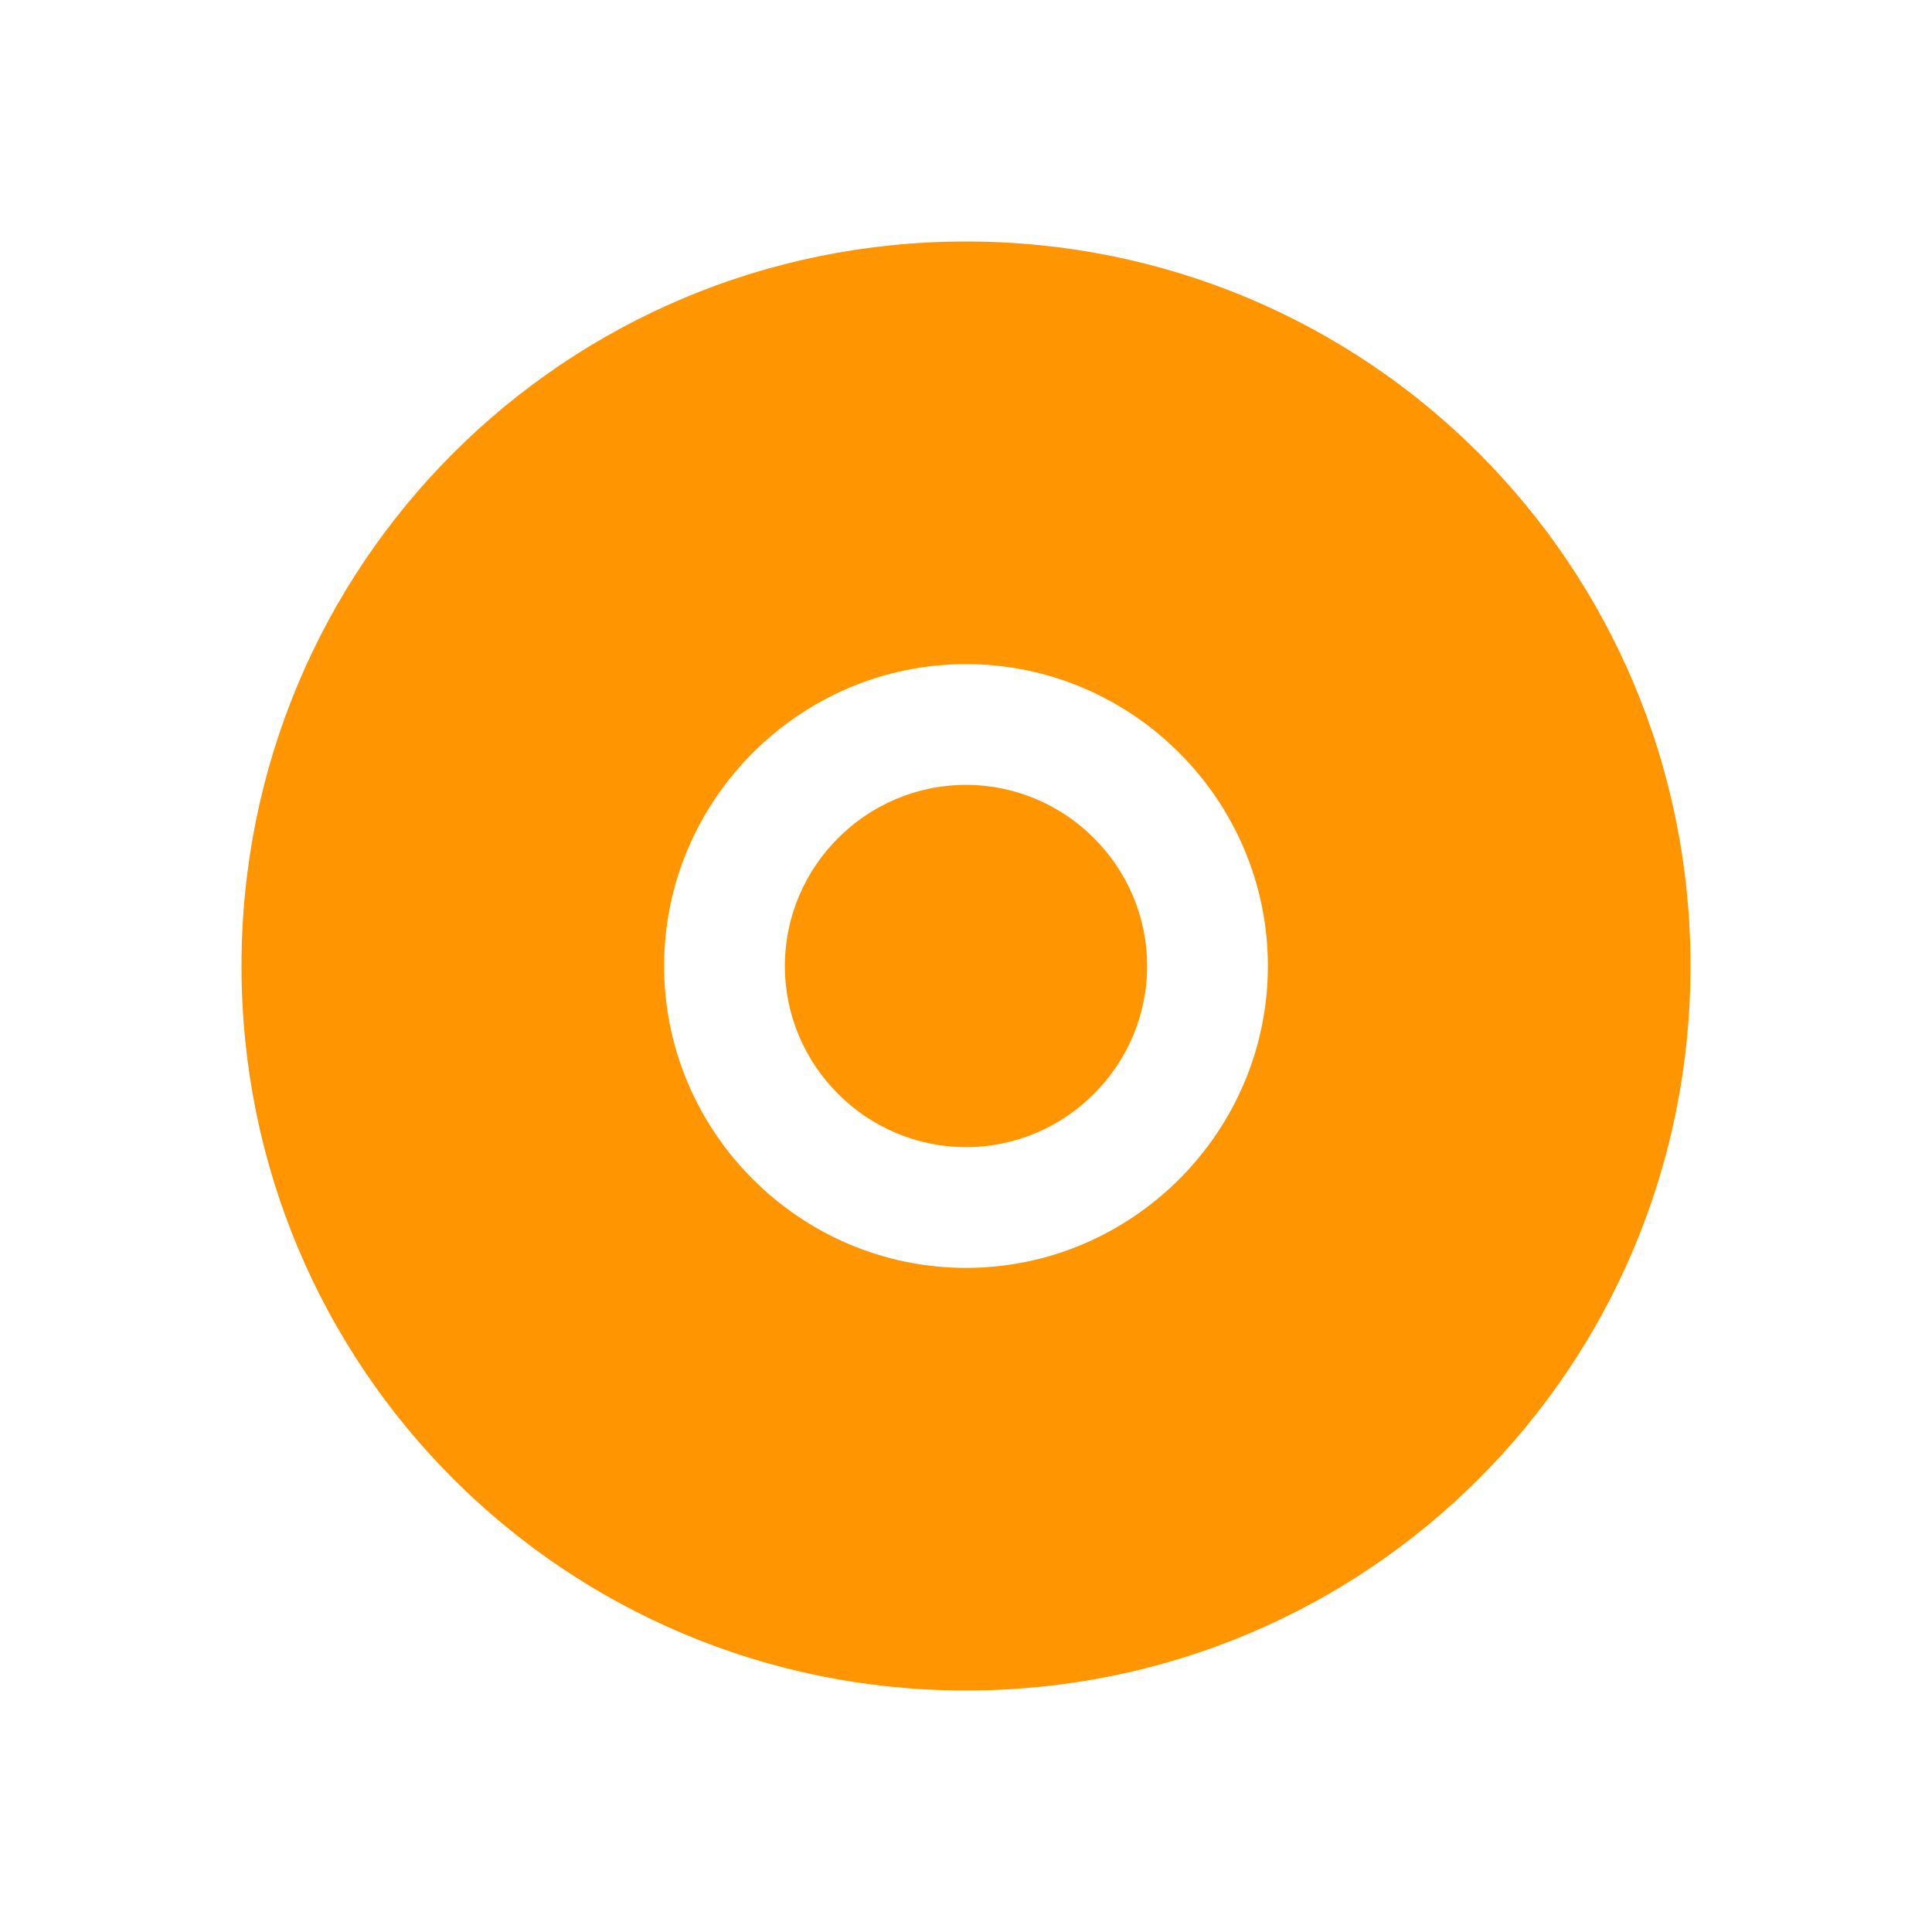 <?xml version="1.0" encoding="UTF-8"?>
<svg width="64px" height="64px" viewBox="0 0 64 64" version="1.1" xmlns="http://www.w3.org/2000/svg">
  <title>Location Icon</title>
  <g stroke="none" stroke-width="1" fill="none" fill-rule="evenodd">
    <path d="M32,8C18.7,8,8,18.7,8,32s10.7,24,24,24s24-10.7,24-24S45.3,8,32,8z M32,42c-5.5,0-10-4.5-10-10s4.5-10,10-10s10,4.5,10,10S37.5,42,32,42z M32,26c-3.3,0-6,2.7-6,6s2.7,6,6,6s6-2.7,6-6S35.3,26,32,26z" fill="#FF9500"/>
  </g>
</svg>